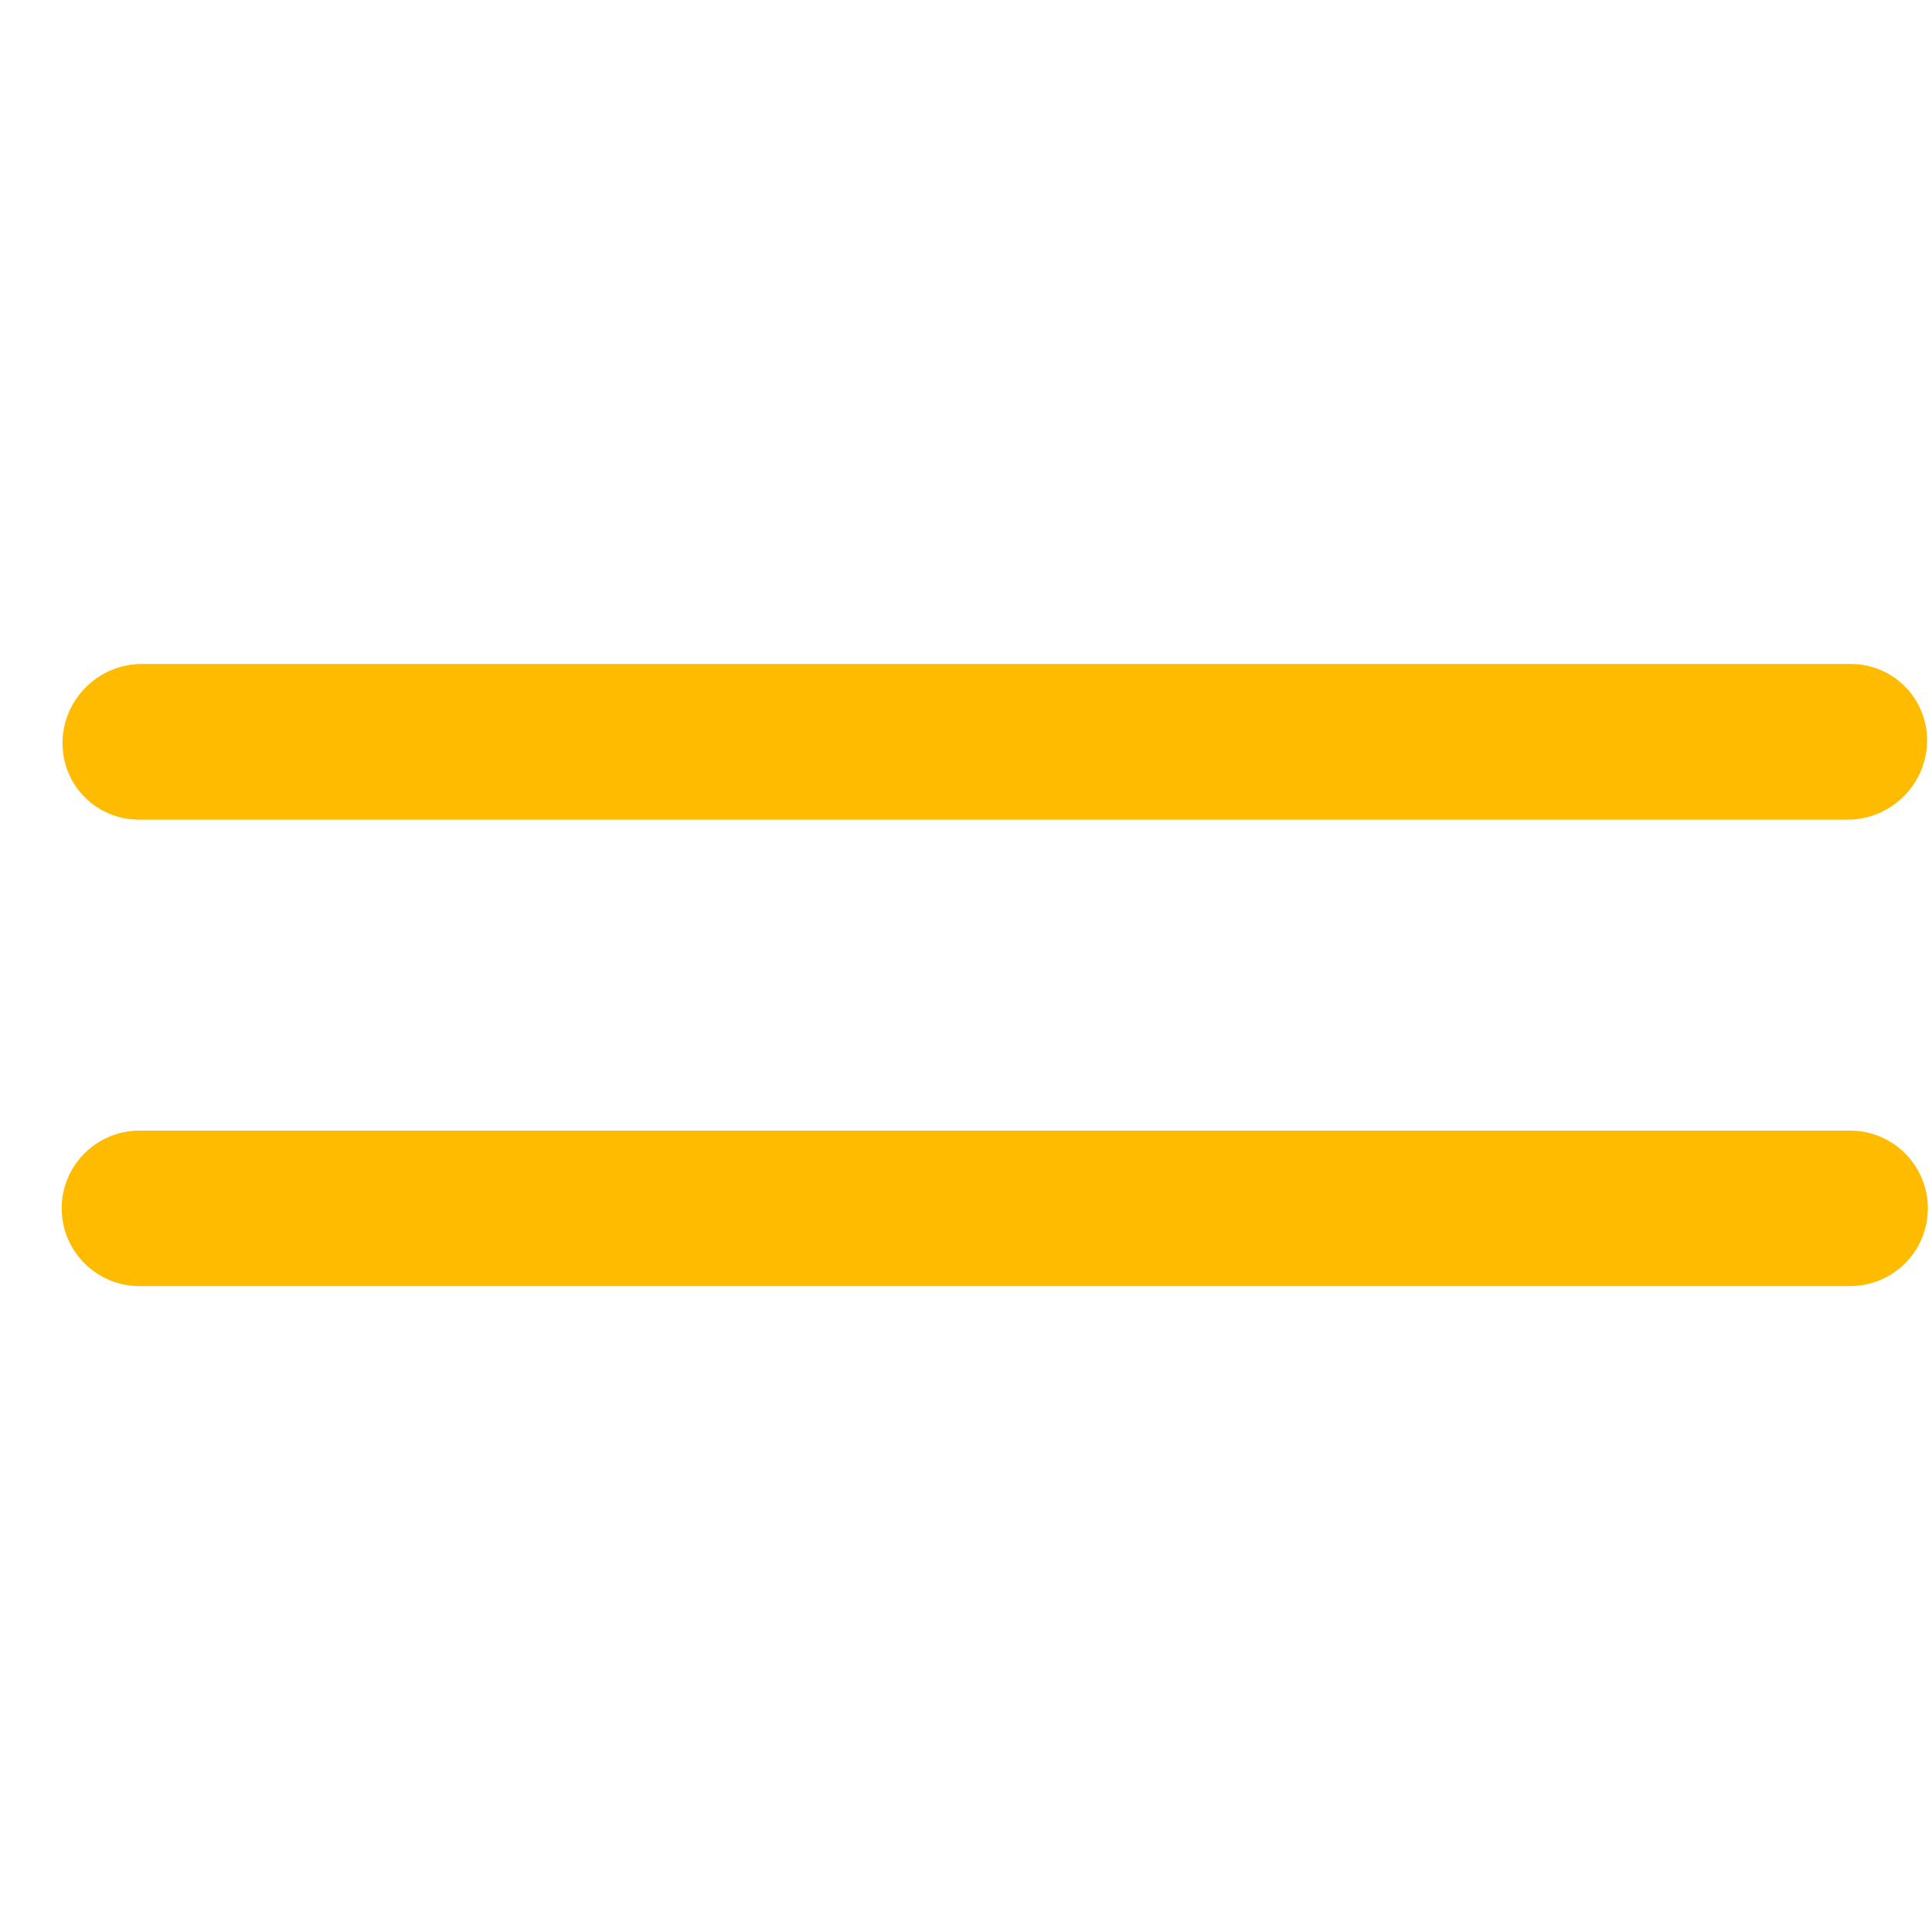 <svg width="25" height="25" viewBox="0 0 25 25" fill="none" xmlns="http://www.w3.org/2000/svg">
<g id="Icon">
<path id="Intersect" fill-rule="evenodd" clip-rule="evenodd" d="M24.946 15.636C24.946 16.192 24.496 16.642 23.94 16.642H1.804C1.249 16.642 0.798 16.192 0.798 15.636C0.798 15.081 1.249 14.63 1.804 14.63H23.94C24.496 14.63 24.946 15.081 24.946 15.636ZM0.809 9.599C0.819 9.043 1.278 8.592 1.834 8.592H23.947C24.503 8.592 24.946 9.043 24.936 9.599C24.926 10.155 24.466 10.606 23.91 10.606H1.798C1.242 10.606 0.799 10.155 0.809 9.599Z" fill="#FFBB00"/>
</g>
</svg>
